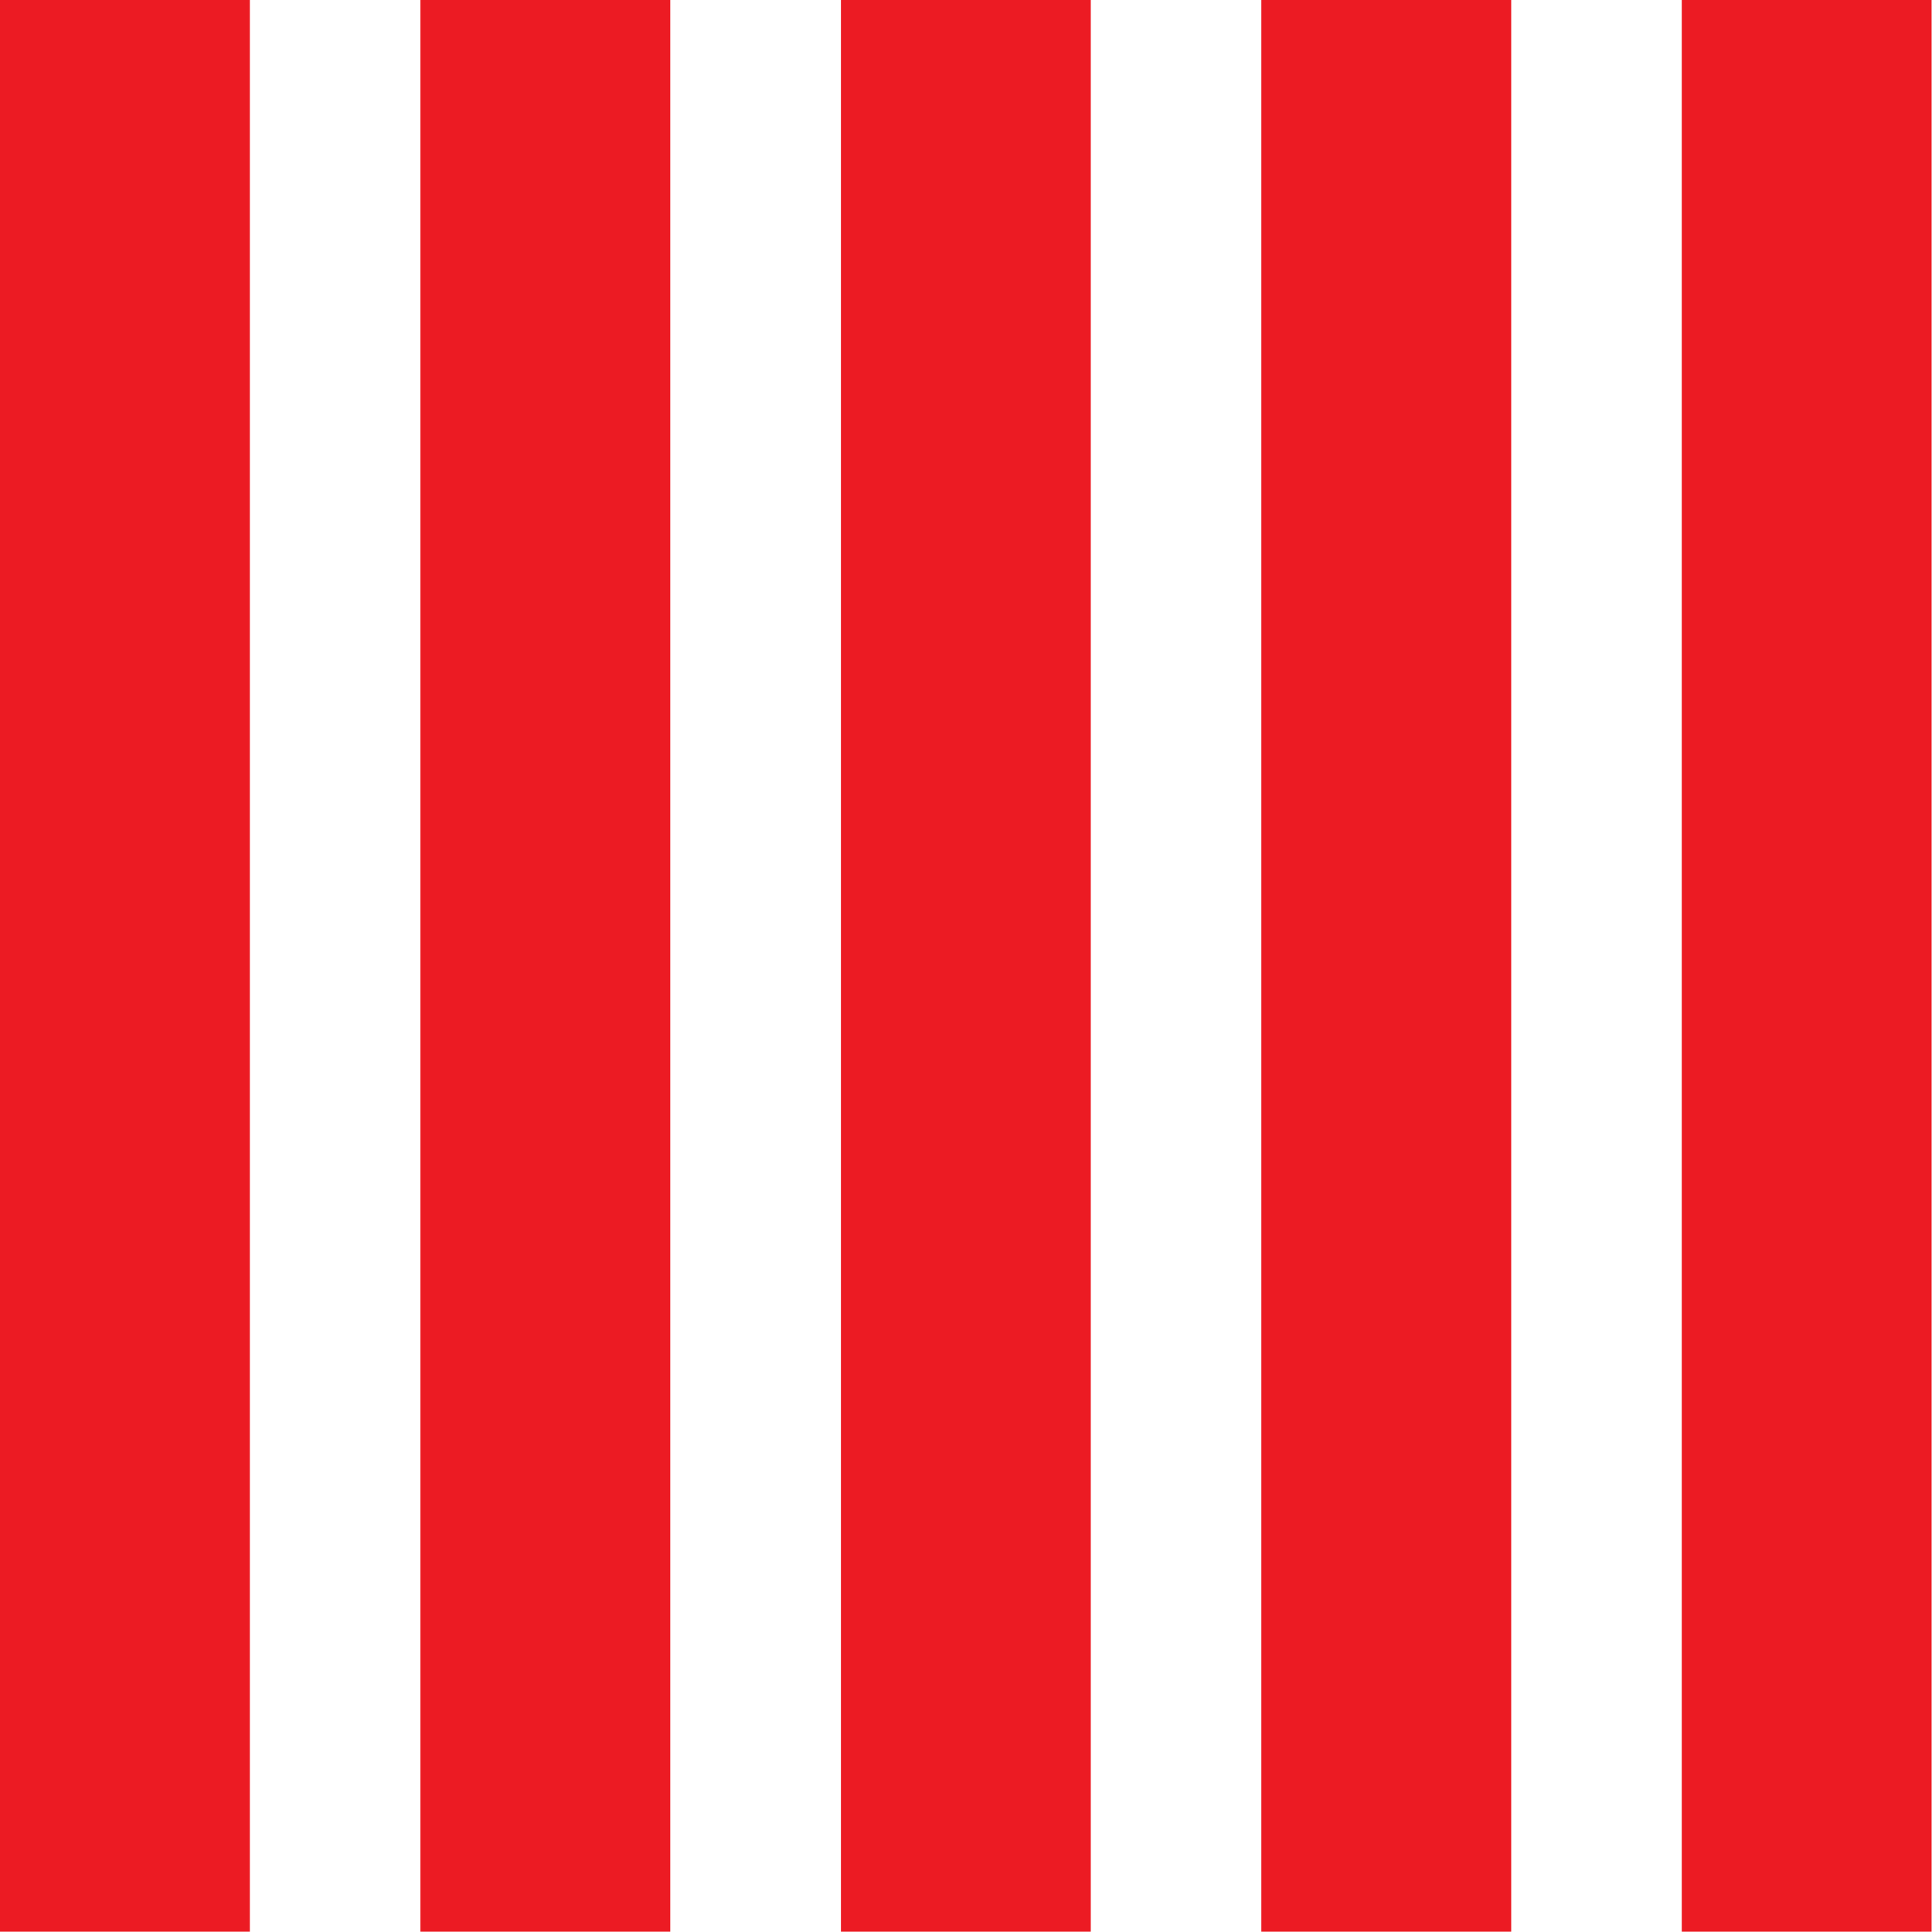 <?xml version="1.0" encoding="UTF-8" standalone="no"?><svg xmlns="http://www.w3.org/2000/svg" xmlns:xlink="http://www.w3.org/1999/xlink" fill="#000000" height="198.8" preserveAspectRatio="xMidYMid meet" version="1" viewBox="0.0 0.0 198.8 198.8" width="198.8" zoomAndPan="magnify"><g id="change1_1"><path d="M0,0h25.71v198.77H0V0z M43.26,198.77h25.71V0H43.26V198.77z M86.53,198.77h25.71V0H86.53V198.77z M129.79,198.77h25.71V0h-25.71V198.77z M173.05,0v198.77h25.71V0H173.05z" fill="#ec1b23"/></g></svg>